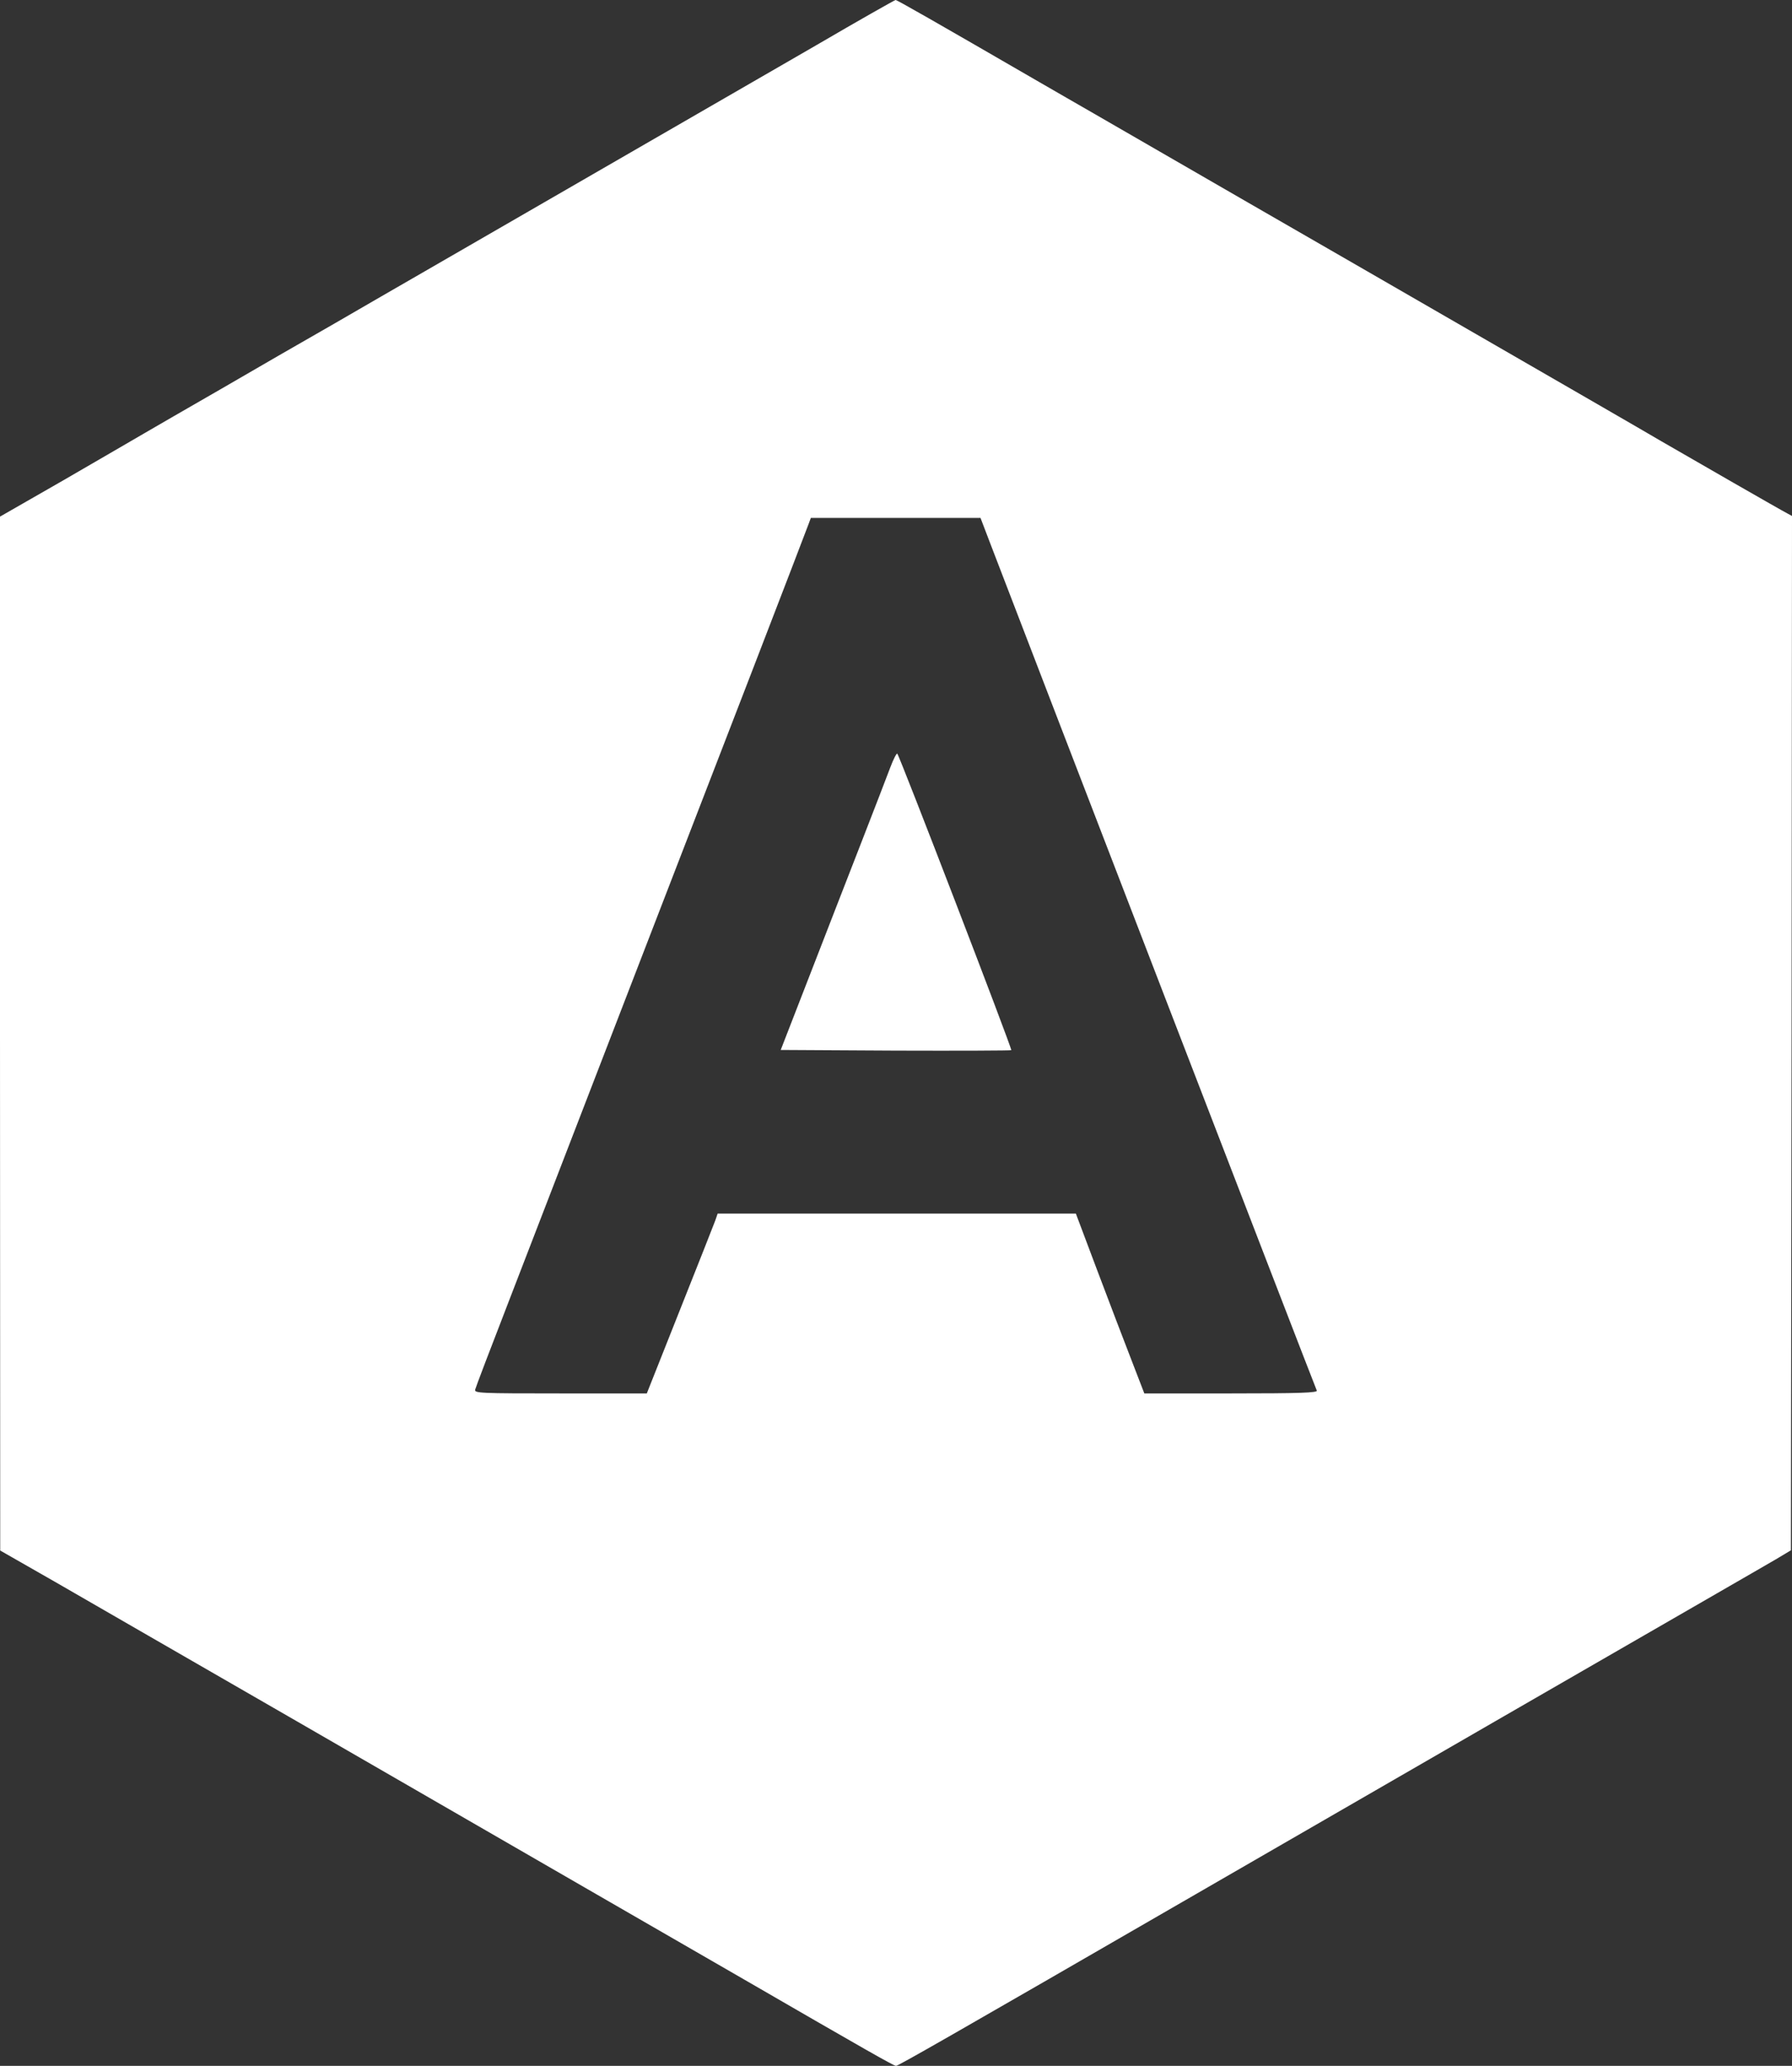 <svg xmlns="http://www.w3.org/2000/svg" version="1.0" preserveAspectRatio="xMidYMid meet" viewBox="827 1266 827 953.3">

<rect x="827" y="1266" width="827" height="953.3" fill="#333333" stroke="none"/>

<g transform="translate(0,3508) scale(0.1,-0.1)" fill="#fff" stroke="none">
<path d="M12040 22213 c-348 -201 -1494 -863 -1820 -1051 -91 -52 -275 -159 -410 -237 -135 -77 -369 -212 -520 -300 -151 -87 -311 -179 -355 -205 -44 -26 -212 -123 -372 -216 l-293 -168 0 -2385 1 -2386 252 -144 c139 -80 641 -370 1117 -644 476 -275 1072 -619 1325 -765 253 -146 586 -338 740 -427 565 -327 690 -398 700 -398 10 0 231 126 1385 793 786 454 2199 1270 2403 1387 108 62 230 133 270 156 l72 43 3 2387 2 2386 -22 12 c-26 13 -445 254 -583 334 -78 46 -393 228 -1355 783 -129 74 -377 217 -550 317 -306 177 -452 261 -710 410 -69 39 -183 106 -255 147 -487 282 -655 378 -662 378 -5 -1 -168 -93 -363 -207z m802 -2306 c208 -543 1491 -3873 1505 -3904 4 -10 -79 -13 -395 -13 l-401 0 -59 153 c-32 83 -104 270 -158 414 l-99 263 -827 0 -826 0 -11 -32 c-7 -18 -80 -205 -164 -415 l-152 -383 -398 0 c-376 0 -399 1 -394 18 2 9 72 193 155 407 318 825 546 1414 687 1780 251 648 687 1779 697 1808 l10 27 391 0 392 0 47 -123z"/>
<path d="M12378 18877 c-15 -40 -74 -193 -132 -342 -58 -148 -165 -425 -239 -615 l-134 -345 530 -3 c292 -1 532 0 534 2 5 5 -515 1357 -526 1368 -3 4 -18 -25 -33 -65z"/>
</g>
</svg>